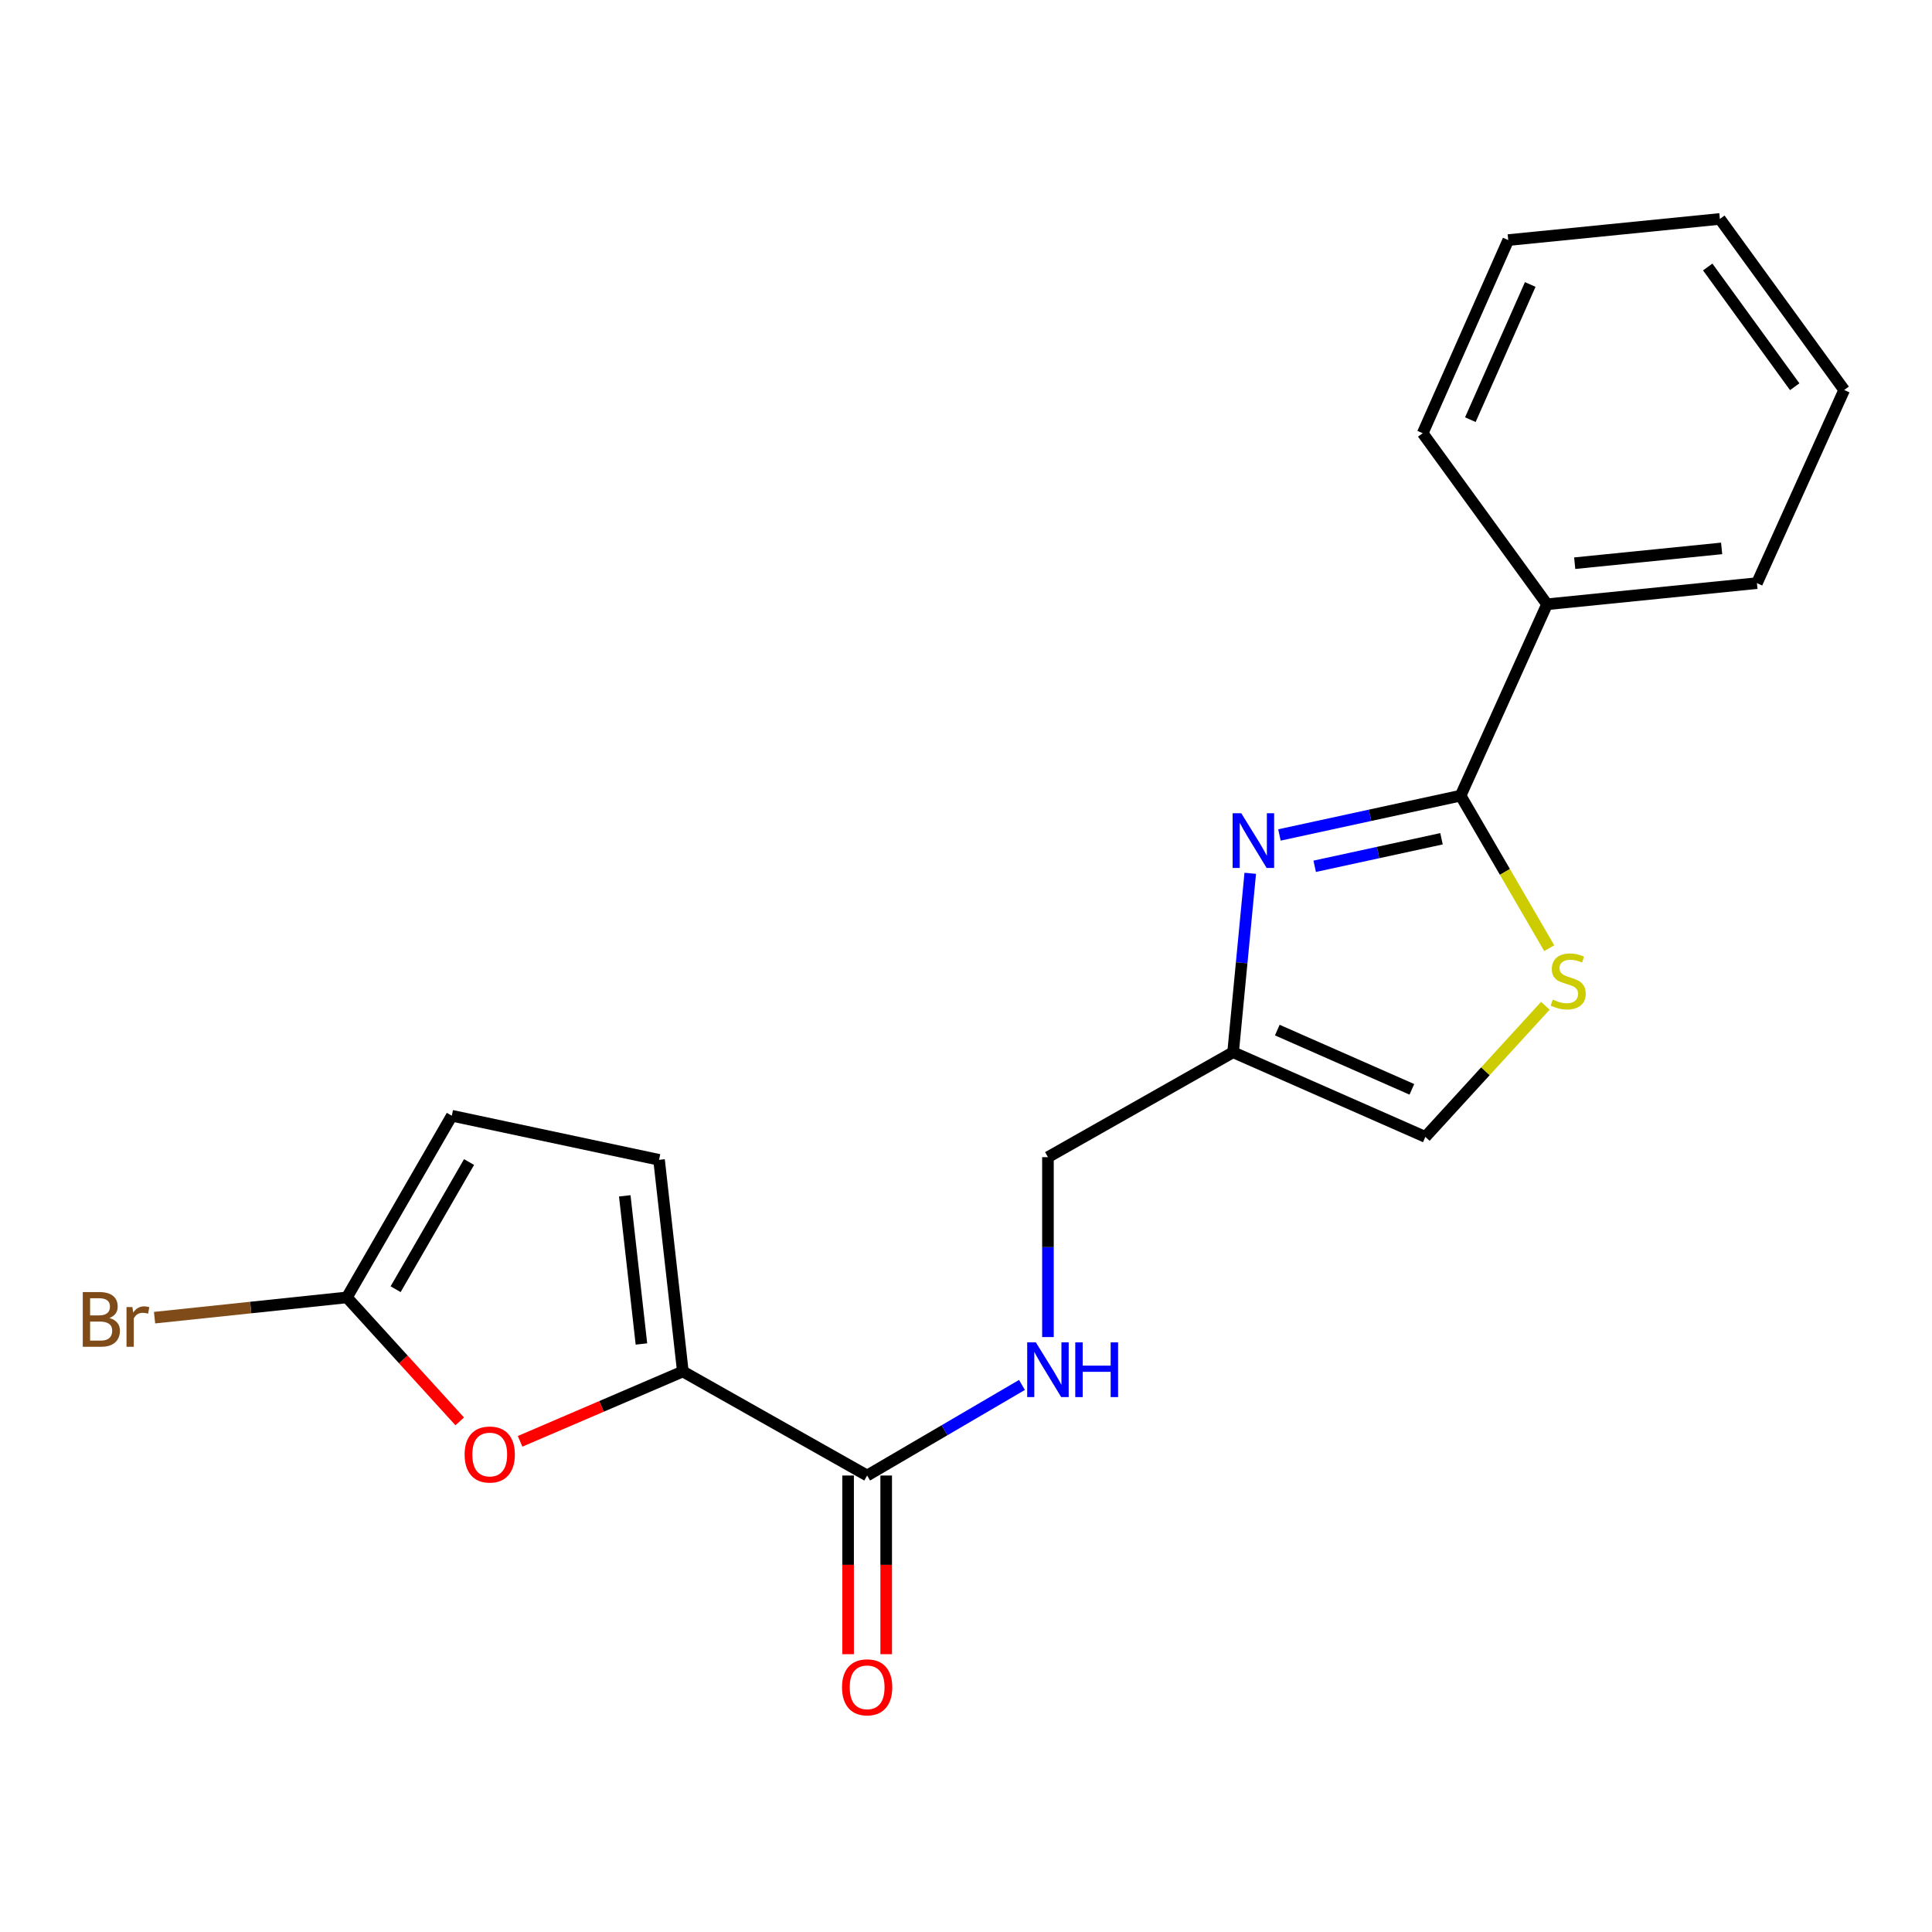 <?xml version='1.0' encoding='iso-8859-1'?>
<svg version='1.1' baseProfile='full'
              xmlns='http://www.w3.org/2000/svg'
                      xmlns:rdkit='http://www.rdkit.org/xml'
                      xmlns:xlink='http://www.w3.org/1999/xlink'
                  xml:space='preserve'
width='1000px' height='1000px' viewBox='0 0 1000 1000'>
<!-- END OF HEADER -->
<rect style='opacity:1.0;fill:#FFFFFF;stroke:none' width='1000' height='1000' x='0' y='0'> </rect>
<path class='bond-0' d='M 662.231,432.177 L 709.121,422.002' style='fill:none;fill-rule:evenodd;stroke:#0000FF;stroke-width:6px;stroke-linecap:butt;stroke-linejoin:miter;stroke-opacity:1' />
<path class='bond-0' d='M 709.121,422.002 L 756.011,411.827' style='fill:none;fill-rule:evenodd;stroke:#000000;stroke-width:6px;stroke-linecap:butt;stroke-linejoin:miter;stroke-opacity:1' />
<path class='bond-0' d='M 680.479,448.391 L 713.302,441.269' style='fill:none;fill-rule:evenodd;stroke:#0000FF;stroke-width:6px;stroke-linecap:butt;stroke-linejoin:miter;stroke-opacity:1' />
<path class='bond-0' d='M 713.302,441.269 L 746.124,434.147' style='fill:none;fill-rule:evenodd;stroke:#000000;stroke-width:6px;stroke-linecap:butt;stroke-linejoin:miter;stroke-opacity:1' />
<path class='bond-4' d='M 647.127,452.014 L 642.691,498.329' style='fill:none;fill-rule:evenodd;stroke:#0000FF;stroke-width:6px;stroke-linecap:butt;stroke-linejoin:miter;stroke-opacity:1' />
<path class='bond-4' d='M 642.691,498.329 L 638.254,544.644' style='fill:none;fill-rule:evenodd;stroke:#000000;stroke-width:6px;stroke-linecap:butt;stroke-linejoin:miter;stroke-opacity:1' />
<path class='bond-2' d='M 756.011,411.827 L 778.946,451.302' style='fill:none;fill-rule:evenodd;stroke:#000000;stroke-width:6px;stroke-linecap:butt;stroke-linejoin:miter;stroke-opacity:1' />
<path class='bond-2' d='M 778.946,451.302 L 801.882,490.776' style='fill:none;fill-rule:evenodd;stroke:#CCCC00;stroke-width:6px;stroke-linecap:butt;stroke-linejoin:miter;stroke-opacity:1' />
<path class='bond-11' d='M 756.011,411.827 L 800.743,312.768' style='fill:none;fill-rule:evenodd;stroke:#000000;stroke-width:6px;stroke-linecap:butt;stroke-linejoin:miter;stroke-opacity:1' />
<path class='bond-1' d='M 353.442,709.871 L 448.832,763.727' style='fill:none;fill-rule:evenodd;stroke:#000000;stroke-width:6px;stroke-linecap:butt;stroke-linejoin:miter;stroke-opacity:1' />
<path class='bond-3' d='M 353.442,709.871 L 311.323,727.949' style='fill:none;fill-rule:evenodd;stroke:#000000;stroke-width:6px;stroke-linecap:butt;stroke-linejoin:miter;stroke-opacity:1' />
<path class='bond-3' d='M 311.323,727.949 L 269.204,746.027' style='fill:none;fill-rule:evenodd;stroke:#FF0000;stroke-width:6px;stroke-linecap:butt;stroke-linejoin:miter;stroke-opacity:1' />
<path class='bond-7' d='M 353.442,709.871 L 341.12,600.329' style='fill:none;fill-rule:evenodd;stroke:#000000;stroke-width:6px;stroke-linecap:butt;stroke-linejoin:miter;stroke-opacity:1' />
<path class='bond-7' d='M 332.002,695.643 L 323.377,618.964' style='fill:none;fill-rule:evenodd;stroke:#000000;stroke-width:6px;stroke-linecap:butt;stroke-linejoin:miter;stroke-opacity:1' />
<path class='bond-20' d='M 799.878,520.58 L 768.82,554.518' style='fill:none;fill-rule:evenodd;stroke:#CCCC00;stroke-width:6px;stroke-linecap:butt;stroke-linejoin:miter;stroke-opacity:1' />
<path class='bond-20' d='M 768.82,554.518 L 737.763,588.456' style='fill:none;fill-rule:evenodd;stroke:#000000;stroke-width:6px;stroke-linecap:butt;stroke-linejoin:miter;stroke-opacity:1' />
<path class='bond-5' d='M 237.953,735.708 L 208.753,703.621' style='fill:none;fill-rule:evenodd;stroke:#FF0000;stroke-width:6px;stroke-linecap:butt;stroke-linejoin:miter;stroke-opacity:1' />
<path class='bond-5' d='M 208.753,703.621 L 179.552,671.535' style='fill:none;fill-rule:evenodd;stroke:#000000;stroke-width:6px;stroke-linecap:butt;stroke-linejoin:miter;stroke-opacity:1' />
<path class='bond-8' d='M 638.254,544.644 L 737.763,588.456' style='fill:none;fill-rule:evenodd;stroke:#000000;stroke-width:6px;stroke-linecap:butt;stroke-linejoin:miter;stroke-opacity:1' />
<path class='bond-8' d='M 661.125,533.172 L 730.781,563.84' style='fill:none;fill-rule:evenodd;stroke:#000000;stroke-width:6px;stroke-linecap:butt;stroke-linejoin:miter;stroke-opacity:1' />
<path class='bond-13' d='M 638.254,544.644 L 542.415,598.949' style='fill:none;fill-rule:evenodd;stroke:#000000;stroke-width:6px;stroke-linecap:butt;stroke-linejoin:miter;stroke-opacity:1' />
<path class='bond-14' d='M 179.552,671.535 L 129.775,676.777' style='fill:none;fill-rule:evenodd;stroke:#000000;stroke-width:6px;stroke-linecap:butt;stroke-linejoin:miter;stroke-opacity:1' />
<path class='bond-14' d='M 129.775,676.777 L 79.999,682.019' style='fill:none;fill-rule:evenodd;stroke:#7F4C19;stroke-width:6px;stroke-linecap:butt;stroke-linejoin:miter;stroke-opacity:1' />
<path class='bond-22' d='M 179.552,671.535 L 233.857,577.503' style='fill:none;fill-rule:evenodd;stroke:#000000;stroke-width:6px;stroke-linecap:butt;stroke-linejoin:miter;stroke-opacity:1' />
<path class='bond-22' d='M 204.77,667.29 L 242.784,601.468' style='fill:none;fill-rule:evenodd;stroke:#000000;stroke-width:6px;stroke-linecap:butt;stroke-linejoin:miter;stroke-opacity:1' />
<path class='bond-6' d='M 448.832,763.727 L 488.898,740.285' style='fill:none;fill-rule:evenodd;stroke:#000000;stroke-width:6px;stroke-linecap:butt;stroke-linejoin:miter;stroke-opacity:1' />
<path class='bond-6' d='M 488.898,740.285 L 528.965,716.842' style='fill:none;fill-rule:evenodd;stroke:#0000FF;stroke-width:6px;stroke-linecap:butt;stroke-linejoin:miter;stroke-opacity:1' />
<path class='bond-12' d='M 438.975,763.727 L 438.975,809.968' style='fill:none;fill-rule:evenodd;stroke:#000000;stroke-width:6px;stroke-linecap:butt;stroke-linejoin:miter;stroke-opacity:1' />
<path class='bond-12' d='M 438.975,809.968 L 438.975,856.21' style='fill:none;fill-rule:evenodd;stroke:#FF0000;stroke-width:6px;stroke-linecap:butt;stroke-linejoin:miter;stroke-opacity:1' />
<path class='bond-12' d='M 458.69,763.727 L 458.69,809.968' style='fill:none;fill-rule:evenodd;stroke:#000000;stroke-width:6px;stroke-linecap:butt;stroke-linejoin:miter;stroke-opacity:1' />
<path class='bond-12' d='M 458.69,809.968 L 458.69,856.21' style='fill:none;fill-rule:evenodd;stroke:#FF0000;stroke-width:6px;stroke-linecap:butt;stroke-linejoin:miter;stroke-opacity:1' />
<path class='bond-9' d='M 341.12,600.329 L 233.857,577.503' style='fill:none;fill-rule:evenodd;stroke:#000000;stroke-width:6px;stroke-linecap:butt;stroke-linejoin:miter;stroke-opacity:1' />
<path class='bond-10' d='M 542.415,692.062 L 542.415,645.506' style='fill:none;fill-rule:evenodd;stroke:#0000FF;stroke-width:6px;stroke-linecap:butt;stroke-linejoin:miter;stroke-opacity:1' />
<path class='bond-10' d='M 542.415,645.506 L 542.415,598.949' style='fill:none;fill-rule:evenodd;stroke:#000000;stroke-width:6px;stroke-linecap:butt;stroke-linejoin:miter;stroke-opacity:1' />
<path class='bond-15' d='M 800.743,312.768 L 909.386,301.826' style='fill:none;fill-rule:evenodd;stroke:#000000;stroke-width:6px;stroke-linecap:butt;stroke-linejoin:miter;stroke-opacity:1' />
<path class='bond-15' d='M 815.064,291.511 L 891.114,283.851' style='fill:none;fill-rule:evenodd;stroke:#000000;stroke-width:6px;stroke-linecap:butt;stroke-linejoin:miter;stroke-opacity:1' />
<path class='bond-16' d='M 800.743,312.768 L 736.383,224.235' style='fill:none;fill-rule:evenodd;stroke:#000000;stroke-width:6px;stroke-linecap:butt;stroke-linejoin:miter;stroke-opacity:1' />
<path class='bond-18' d='M 909.386,301.826 L 954.545,201.858' style='fill:none;fill-rule:evenodd;stroke:#000000;stroke-width:6px;stroke-linecap:butt;stroke-linejoin:miter;stroke-opacity:1' />
<path class='bond-17' d='M 736.383,224.235 L 780.666,124.266' style='fill:none;fill-rule:evenodd;stroke:#000000;stroke-width:6px;stroke-linecap:butt;stroke-linejoin:miter;stroke-opacity:1' />
<path class='bond-17' d='M 761.051,217.224 L 792.049,147.247' style='fill:none;fill-rule:evenodd;stroke:#000000;stroke-width:6px;stroke-linecap:butt;stroke-linejoin:miter;stroke-opacity:1' />
<path class='bond-19' d='M 780.666,124.266 L 890.207,113.324' style='fill:none;fill-rule:evenodd;stroke:#000000;stroke-width:6px;stroke-linecap:butt;stroke-linejoin:miter;stroke-opacity:1' />
<path class='bond-21' d='M 954.545,201.858 L 890.207,113.324' style='fill:none;fill-rule:evenodd;stroke:#000000;stroke-width:6px;stroke-linecap:butt;stroke-linejoin:miter;stroke-opacity:1' />
<path class='bond-21' d='M 928.946,200.168 L 883.909,138.194' style='fill:none;fill-rule:evenodd;stroke:#000000;stroke-width:6px;stroke-linecap:butt;stroke-linejoin:miter;stroke-opacity:1' />
<path  class='atom-0' d='M 642.487 420.943
L 651.767 435.943
Q 652.687 437.423, 654.167 440.103
Q 655.647 442.783, 655.727 442.943
L 655.727 420.943
L 659.487 420.943
L 659.487 449.263
L 655.607 449.263
L 645.647 432.863
Q 644.487 430.943, 643.247 428.743
Q 642.047 426.543, 641.687 425.863
L 641.687 449.263
L 638.007 449.263
L 638.007 420.943
L 642.487 420.943
' fill='#0000FF'/>
<path  class='atom-3' d='M 803.696 517.387
Q 804.016 517.507, 805.336 518.067
Q 806.656 518.627, 808.096 518.987
Q 809.576 519.307, 811.016 519.307
Q 813.696 519.307, 815.256 518.027
Q 816.816 516.707, 816.816 514.427
Q 816.816 512.867, 816.016 511.907
Q 815.256 510.947, 814.056 510.427
Q 812.856 509.907, 810.856 509.307
Q 808.336 508.547, 806.816 507.827
Q 805.336 507.107, 804.256 505.587
Q 803.216 504.067, 803.216 501.507
Q 803.216 497.947, 805.616 495.747
Q 808.056 493.547, 812.856 493.547
Q 816.136 493.547, 819.856 495.107
L 818.936 498.187
Q 815.536 496.787, 812.976 496.787
Q 810.216 496.787, 808.696 497.947
Q 807.176 499.067, 807.216 501.027
Q 807.216 502.547, 807.976 503.467
Q 808.776 504.387, 809.896 504.907
Q 811.056 505.427, 812.976 506.027
Q 815.536 506.827, 817.056 507.627
Q 818.576 508.427, 819.656 510.067
Q 820.776 511.667, 820.776 514.427
Q 820.776 518.347, 818.136 520.467
Q 815.536 522.547, 811.176 522.547
Q 808.656 522.547, 806.736 521.987
Q 804.856 521.467, 802.616 520.547
L 803.696 517.387
' fill='#CCCC00'/>
<path  class='atom-4' d='M 240.485 752.854
Q 240.485 746.054, 243.845 742.254
Q 247.205 738.454, 253.485 738.454
Q 259.765 738.454, 263.125 742.254
Q 266.485 746.054, 266.485 752.854
Q 266.485 759.734, 263.085 763.654
Q 259.685 767.534, 253.485 767.534
Q 247.245 767.534, 243.845 763.654
Q 240.485 759.774, 240.485 752.854
M 253.485 764.334
Q 257.805 764.334, 260.125 761.454
Q 262.485 758.534, 262.485 752.854
Q 262.485 747.294, 260.125 744.494
Q 257.805 741.654, 253.485 741.654
Q 249.165 741.654, 246.805 744.454
Q 244.485 747.254, 244.485 752.854
Q 244.485 758.574, 246.805 761.454
Q 249.165 764.334, 253.485 764.334
' fill='#FF0000'/>
<path  class='atom-11' d='M 536.155 694.813
L 545.435 709.813
Q 546.355 711.293, 547.835 713.973
Q 549.315 716.653, 549.395 716.813
L 549.395 694.813
L 553.155 694.813
L 553.155 723.133
L 549.275 723.133
L 539.315 706.733
Q 538.155 704.813, 536.915 702.613
Q 535.715 700.413, 535.355 699.733
L 535.355 723.133
L 531.675 723.133
L 531.675 694.813
L 536.155 694.813
' fill='#0000FF'/>
<path  class='atom-11' d='M 556.555 694.813
L 560.395 694.813
L 560.395 706.853
L 574.875 706.853
L 574.875 694.813
L 578.715 694.813
L 578.715 723.133
L 574.875 723.133
L 574.875 710.053
L 560.395 710.053
L 560.395 723.133
L 556.555 723.133
L 556.555 694.813
' fill='#0000FF'/>
<path  class='atom-13' d='M 435.832 873.348
Q 435.832 866.548, 439.192 862.748
Q 442.552 858.948, 448.832 858.948
Q 455.112 858.948, 458.472 862.748
Q 461.832 866.548, 461.832 873.348
Q 461.832 880.228, 458.432 884.148
Q 455.032 888.028, 448.832 888.028
Q 442.592 888.028, 439.192 884.148
Q 435.832 880.268, 435.832 873.348
M 448.832 884.828
Q 453.152 884.828, 455.472 881.948
Q 457.832 879.028, 457.832 873.348
Q 457.832 867.788, 455.472 864.988
Q 453.152 862.148, 448.832 862.148
Q 444.512 862.148, 442.152 864.948
Q 439.832 867.748, 439.832 873.348
Q 439.832 879.068, 442.152 881.948
Q 444.512 884.828, 448.832 884.828
' fill='#FF0000'/>
<path  class='atom-15' d='M 56.599 682.206
Q 59.319 682.966, 60.679 684.646
Q 62.08 686.286, 62.08 688.726
Q 62.08 692.646, 59.559 694.886
Q 57.08 697.086, 52.359 697.086
L 42.84 697.086
L 42.84 668.766
L 51.2 668.766
Q 56.039 668.766, 58.48 670.726
Q 60.919 672.686, 60.919 676.286
Q 60.919 680.566, 56.599 682.206
M 46.639 671.966
L 46.639 680.846
L 51.2 680.846
Q 53.999 680.846, 55.44 679.726
Q 56.919 678.566, 56.919 676.286
Q 56.919 671.966, 51.2 671.966
L 46.639 671.966
M 52.359 693.886
Q 55.12 693.886, 56.599 692.566
Q 58.08 691.246, 58.08 688.726
Q 58.08 686.406, 56.44 685.246
Q 54.84 684.046, 51.76 684.046
L 46.639 684.046
L 46.639 693.886
L 52.359 693.886
' fill='#7F4C19'/>
<path  class='atom-15' d='M 68.519 676.526
L 68.96 679.366
Q 71.12 676.166, 74.639 676.166
Q 75.76 676.166, 77.279 676.566
L 76.68 679.926
Q 74.96 679.526, 73.999 679.526
Q 72.32 679.526, 71.2 680.206
Q 70.12 680.846, 69.24 682.406
L 69.24 697.086
L 65.48 697.086
L 65.48 676.526
L 68.519 676.526
' fill='#7F4C19'/>
</svg>
